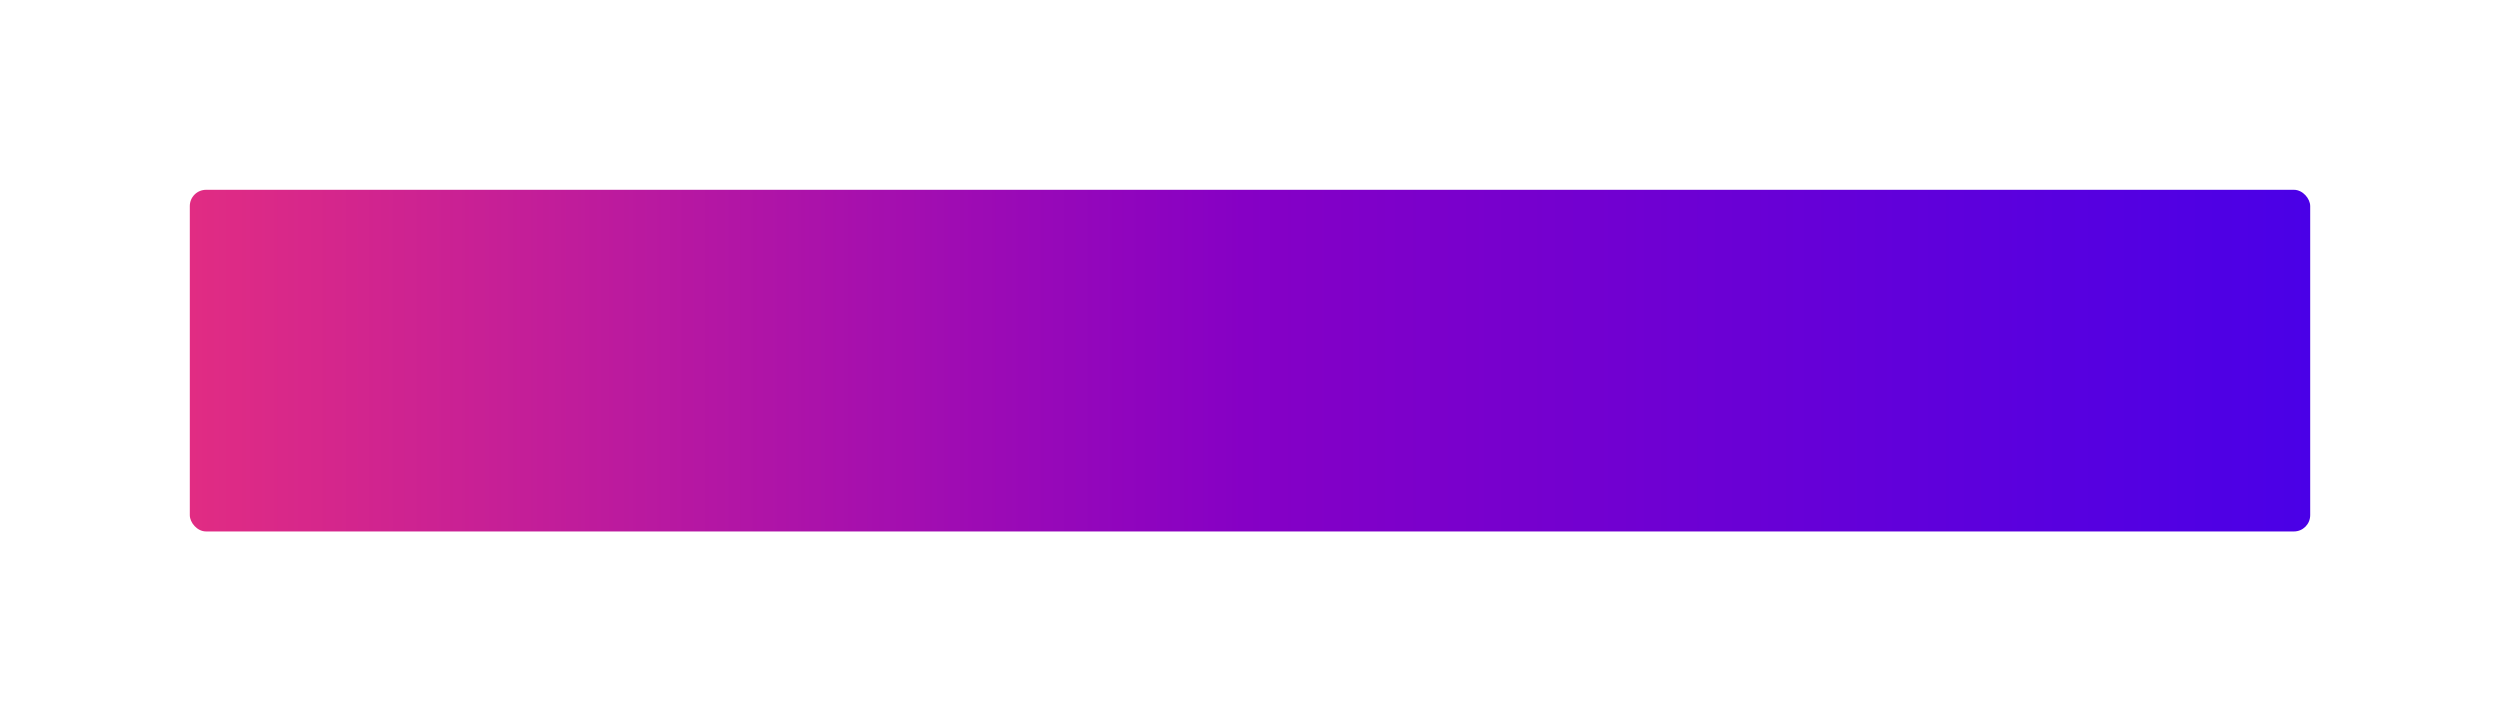<?xml version="1.0" encoding="UTF-8"?> <svg xmlns="http://www.w3.org/2000/svg" width="461" height="133" viewBox="0 0 461 133" fill="none"> <g filter="url(#filter0_d)"> <rect x="35" y="35" width="391" height="63" rx="3" fill="url(#paint0_linear)"></rect> </g> <defs> <filter id="filter0_d" x="0" y="0" width="461" height="133" filterUnits="userSpaceOnUse" color-interpolation-filters="sRGB"> <feFlood flood-opacity="0" result="BackgroundImageFix"></feFlood> <feColorMatrix in="SourceAlpha" type="matrix" values="0 0 0 0 0 0 0 0 0 0 0 0 0 0 0 0 0 0 127 0"></feColorMatrix> <feMorphology radius="5" operator="erode" in="SourceAlpha" result="effect1_dropShadow"></feMorphology> <feOffset></feOffset> <feGaussianBlur stdDeviation="20"></feGaussianBlur> <feColorMatrix type="matrix" values="0 0 0 0 0.51 0 0 0 0 0 0 0 0 0 0.78 0 0 0 0.4 0"></feColorMatrix> <feBlend mode="normal" in2="BackgroundImageFix" result="effect1_dropShadow"></feBlend> <feBlend mode="normal" in="SourceGraphic" in2="effect1_dropShadow" result="shape"></feBlend> </filter> <linearGradient id="paint0_linear" x1="35" y1="67" x2="426" y2="67" gradientUnits="userSpaceOnUse"> <stop stop-color="#E12C83"></stop> <stop offset="0.497" stop-color="#8600C5"></stop> <stop offset="1" stop-color="#4A00E7"></stop> </linearGradient> </defs> </svg> 